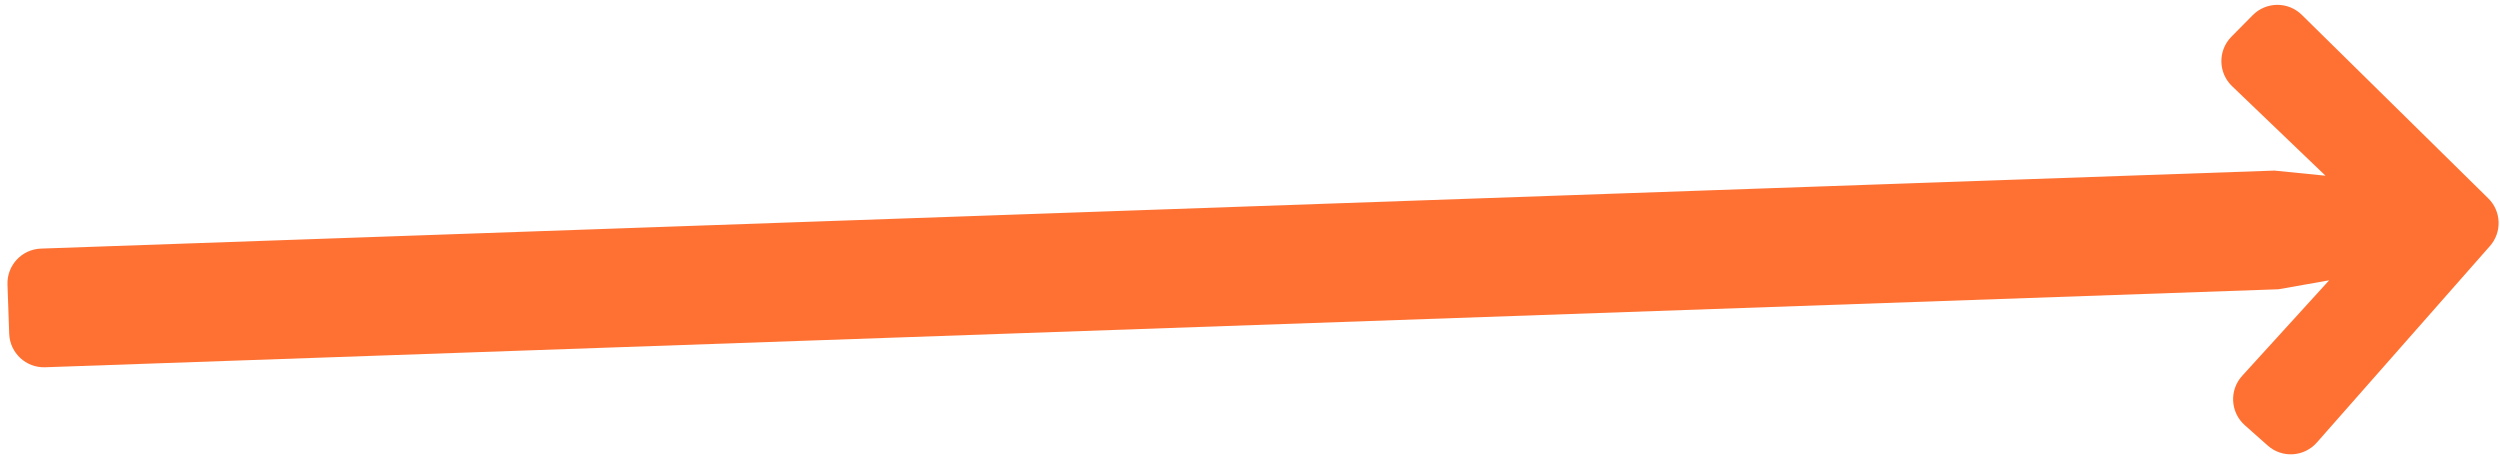 <svg width="144" height="27" viewBox="0 0 144 27" fill="none" xmlns="http://www.w3.org/2000/svg">
<path opacity="0.8" d="M0.431 16.387C0.393 15.283 1.256 14.357 2.36 14.319L131.002 9.826L136.373 10.364C137.369 10.464 138.137 11.285 138.172 12.285L138.221 13.679C138.256 14.675 137.552 15.545 136.571 15.719L131.241 16.662L2.599 21.154C1.495 21.193 0.569 20.329 0.53 19.225L0.431 16.387ZM129.757 0.873C130.533 0.089 131.796 0.08 132.582 0.854L143.323 11.424C144.08 12.168 144.123 13.374 143.421 14.171L133.449 25.491C132.717 26.322 131.449 26.4 130.621 25.665L129.299 24.491C128.466 23.751 128.398 22.473 129.148 21.649L137.54 12.432C138.045 11.876 138.97 12.216 138.997 12.967C139.023 13.718 138.122 14.121 137.579 13.601L128.568 4.964C127.761 4.192 127.744 2.908 128.53 2.114L129.757 0.873Z" fill="#FF4E00"/>
</svg>

